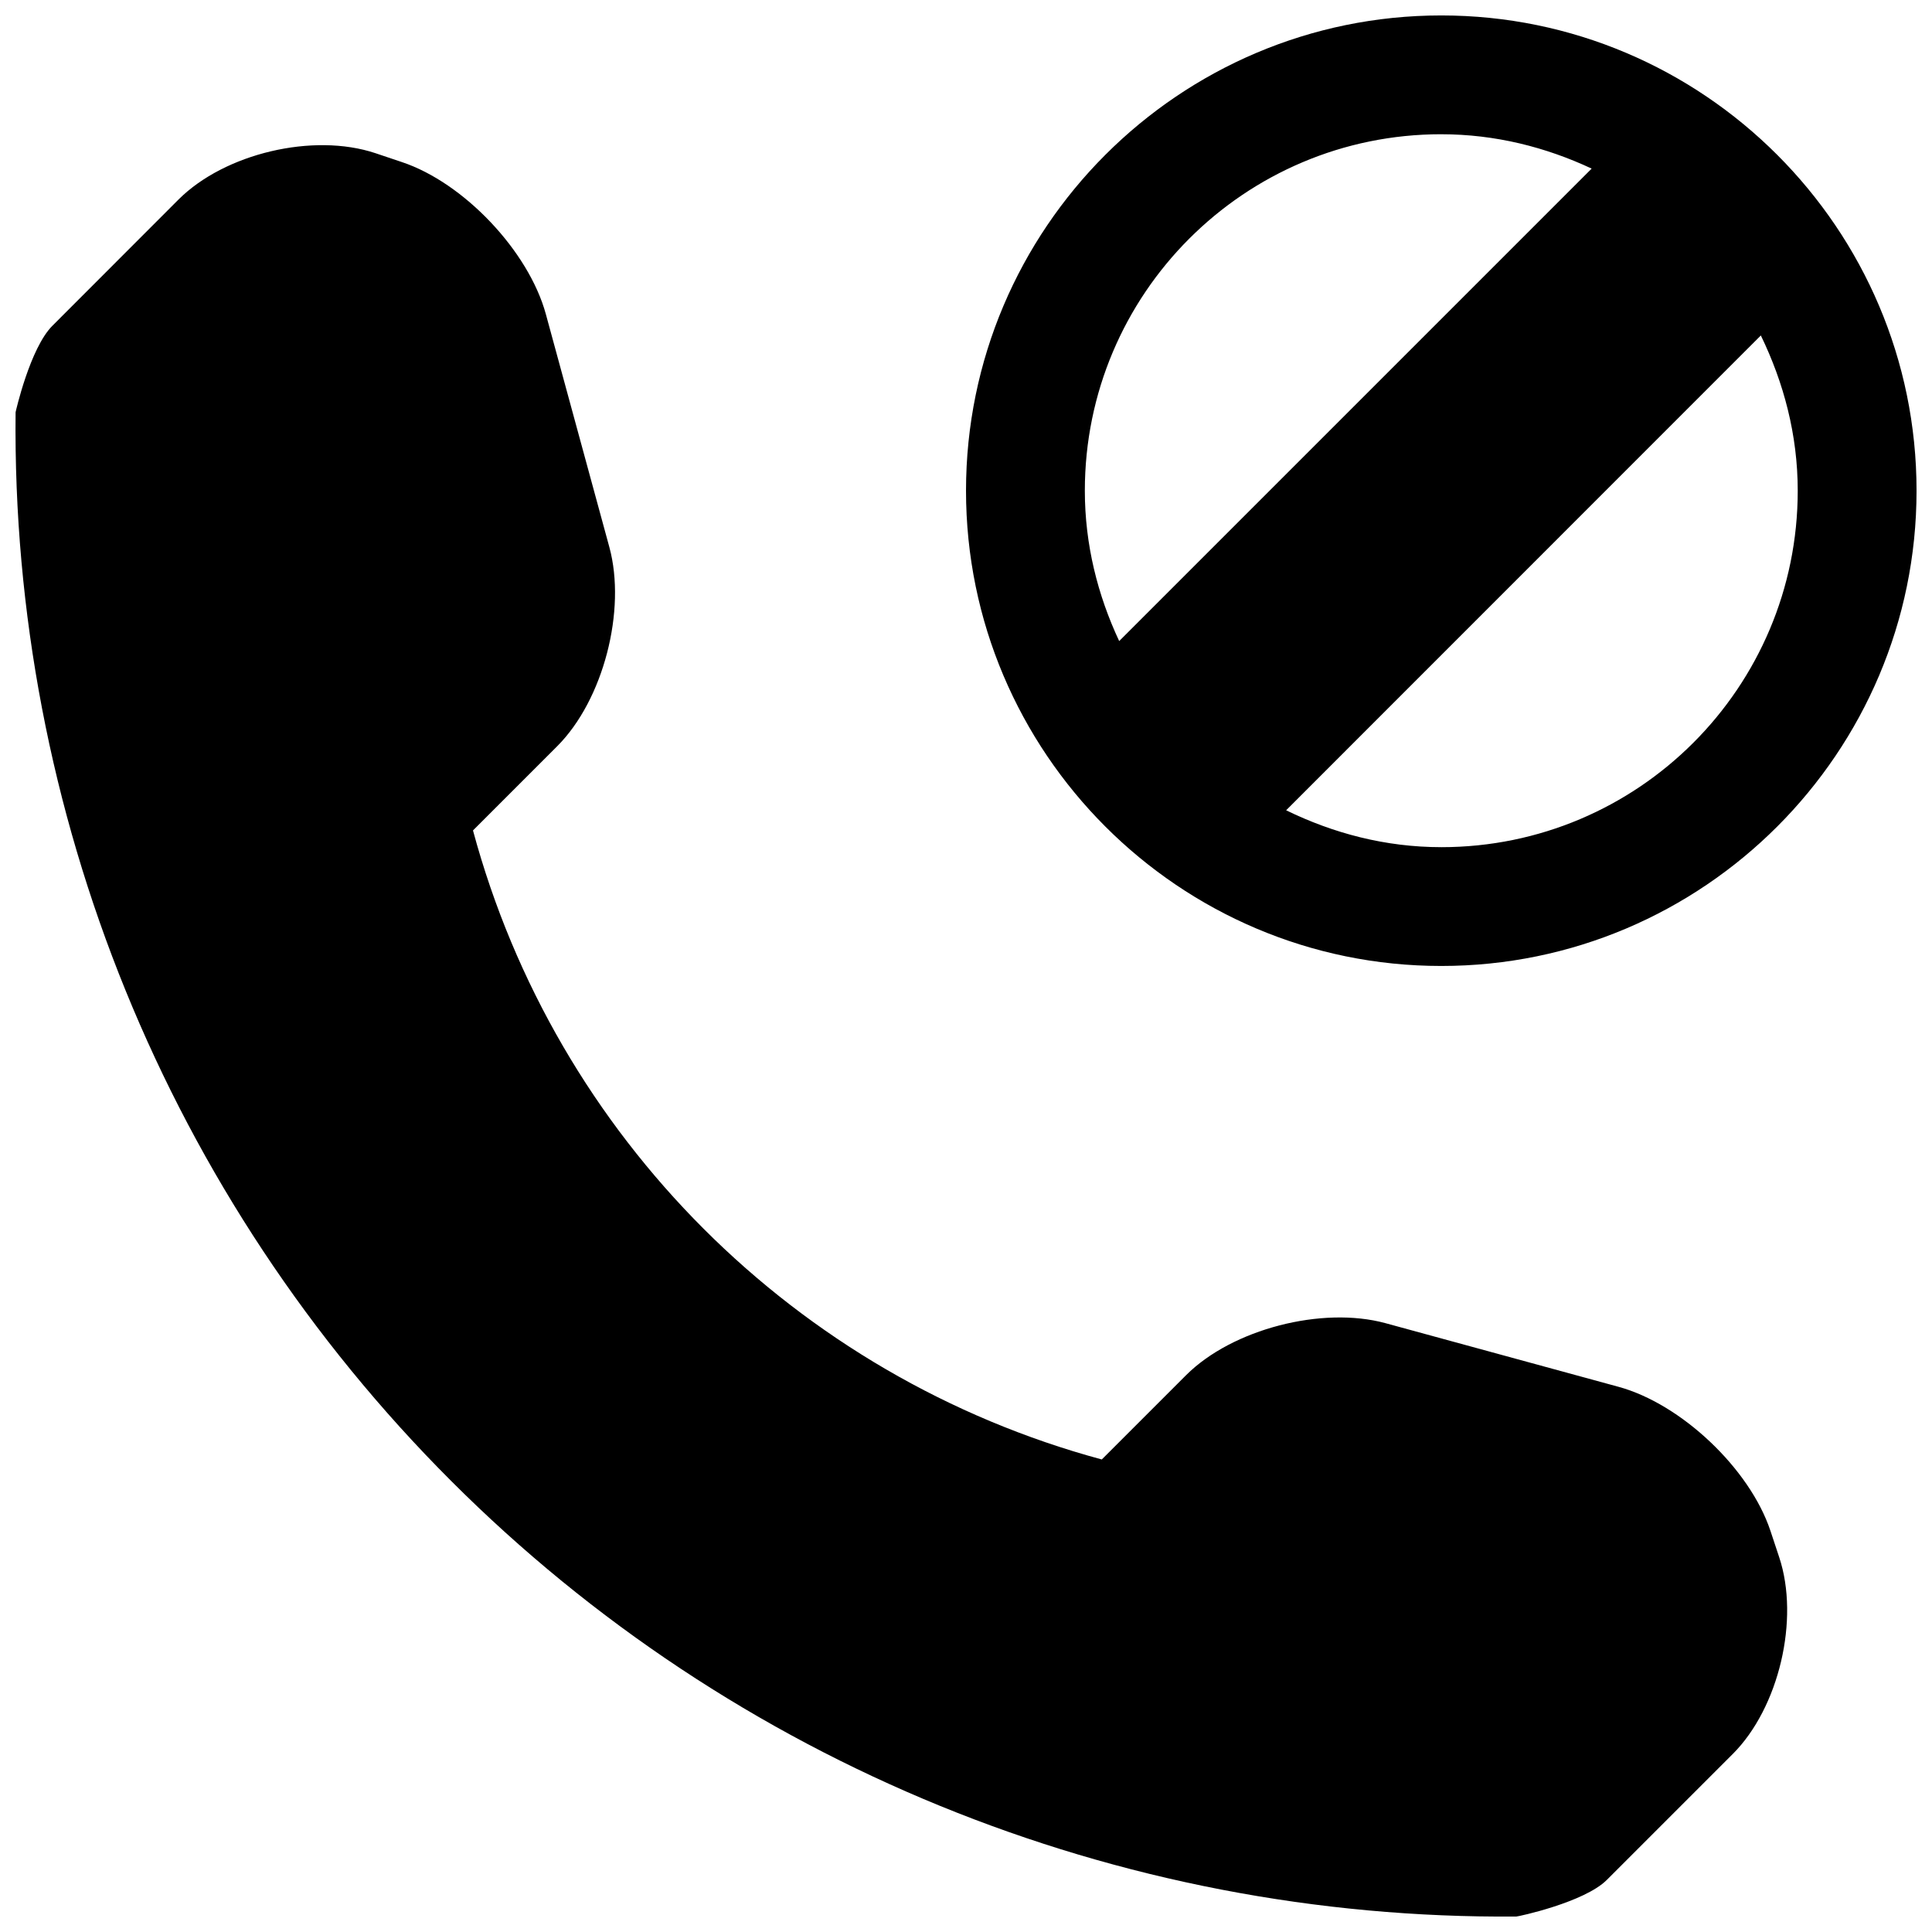 <?xml version="1.0" encoding="UTF-8"?>
<!-- Uploaded to: SVG Find, www.svgrepo.com, Generator: SVG Find Mixer Tools -->
<svg width="800px" height="800px" version="1.1" viewBox="144 144 512 512" xmlns="http://www.w3.org/2000/svg">
 <defs>
  <clipPath id="a">
   <path d="m148.09 148.09h503.81v503.81h-503.81z"/>
  </clipPath>
 </defs>
 <g clip-path="url(#a)">
  <path d="m603.2 608.82-33.395 33.395c-5.965 5.934-23.434 9.684-23.953 9.684-105.72 0.891-207.5-40.621-282.3-115.44-75.016-74.996-116.57-177.18-115.42-283.21 0-0.062 3.828-17.035 9.777-22.941l33.395-33.426c12.254-12.238 35.715-17.773 52.152-12.301l7.043 2.367c16.438 5.473 33.609 23.617 38.16 40.312l16.82 61.715c4.566 16.727-1.57 40.527-13.805 52.766l-22.328 22.332c21.895 81.148 85.531 144.77 166.64 166.7l22.324-22.324c12.238-12.238 36.102-18.359 52.828-13.805l61.715 16.852c16.668 4.519 34.809 21.68 40.312 38.129l2.336 7.043c5.477 16.449-0.059 39.91-12.297 52.152zm-77.246-460.73c-69.465 0-125.95 56.52-125.95 125.95s56.488 125.95 125.95 125.95c69.465 0 125.95-56.52 125.95-125.95s-56.488-125.95-125.95-125.95zm0 31.488c14.297 0 27.707 3.414 39.852 9.102l-125.21 125.21c-5.688-12.148-9.102-25.555-9.102-39.852 0-52.152 42.281-94.465 94.461-94.465zm0 188.93c-14.82 0-28.66-3.691-41.113-9.777l125.8-125.83c6.059 12.484 9.777 26.324 9.777 41.145 0 52.152-42.281 94.465-94.465 94.465z"/>
 </g>
</svg>